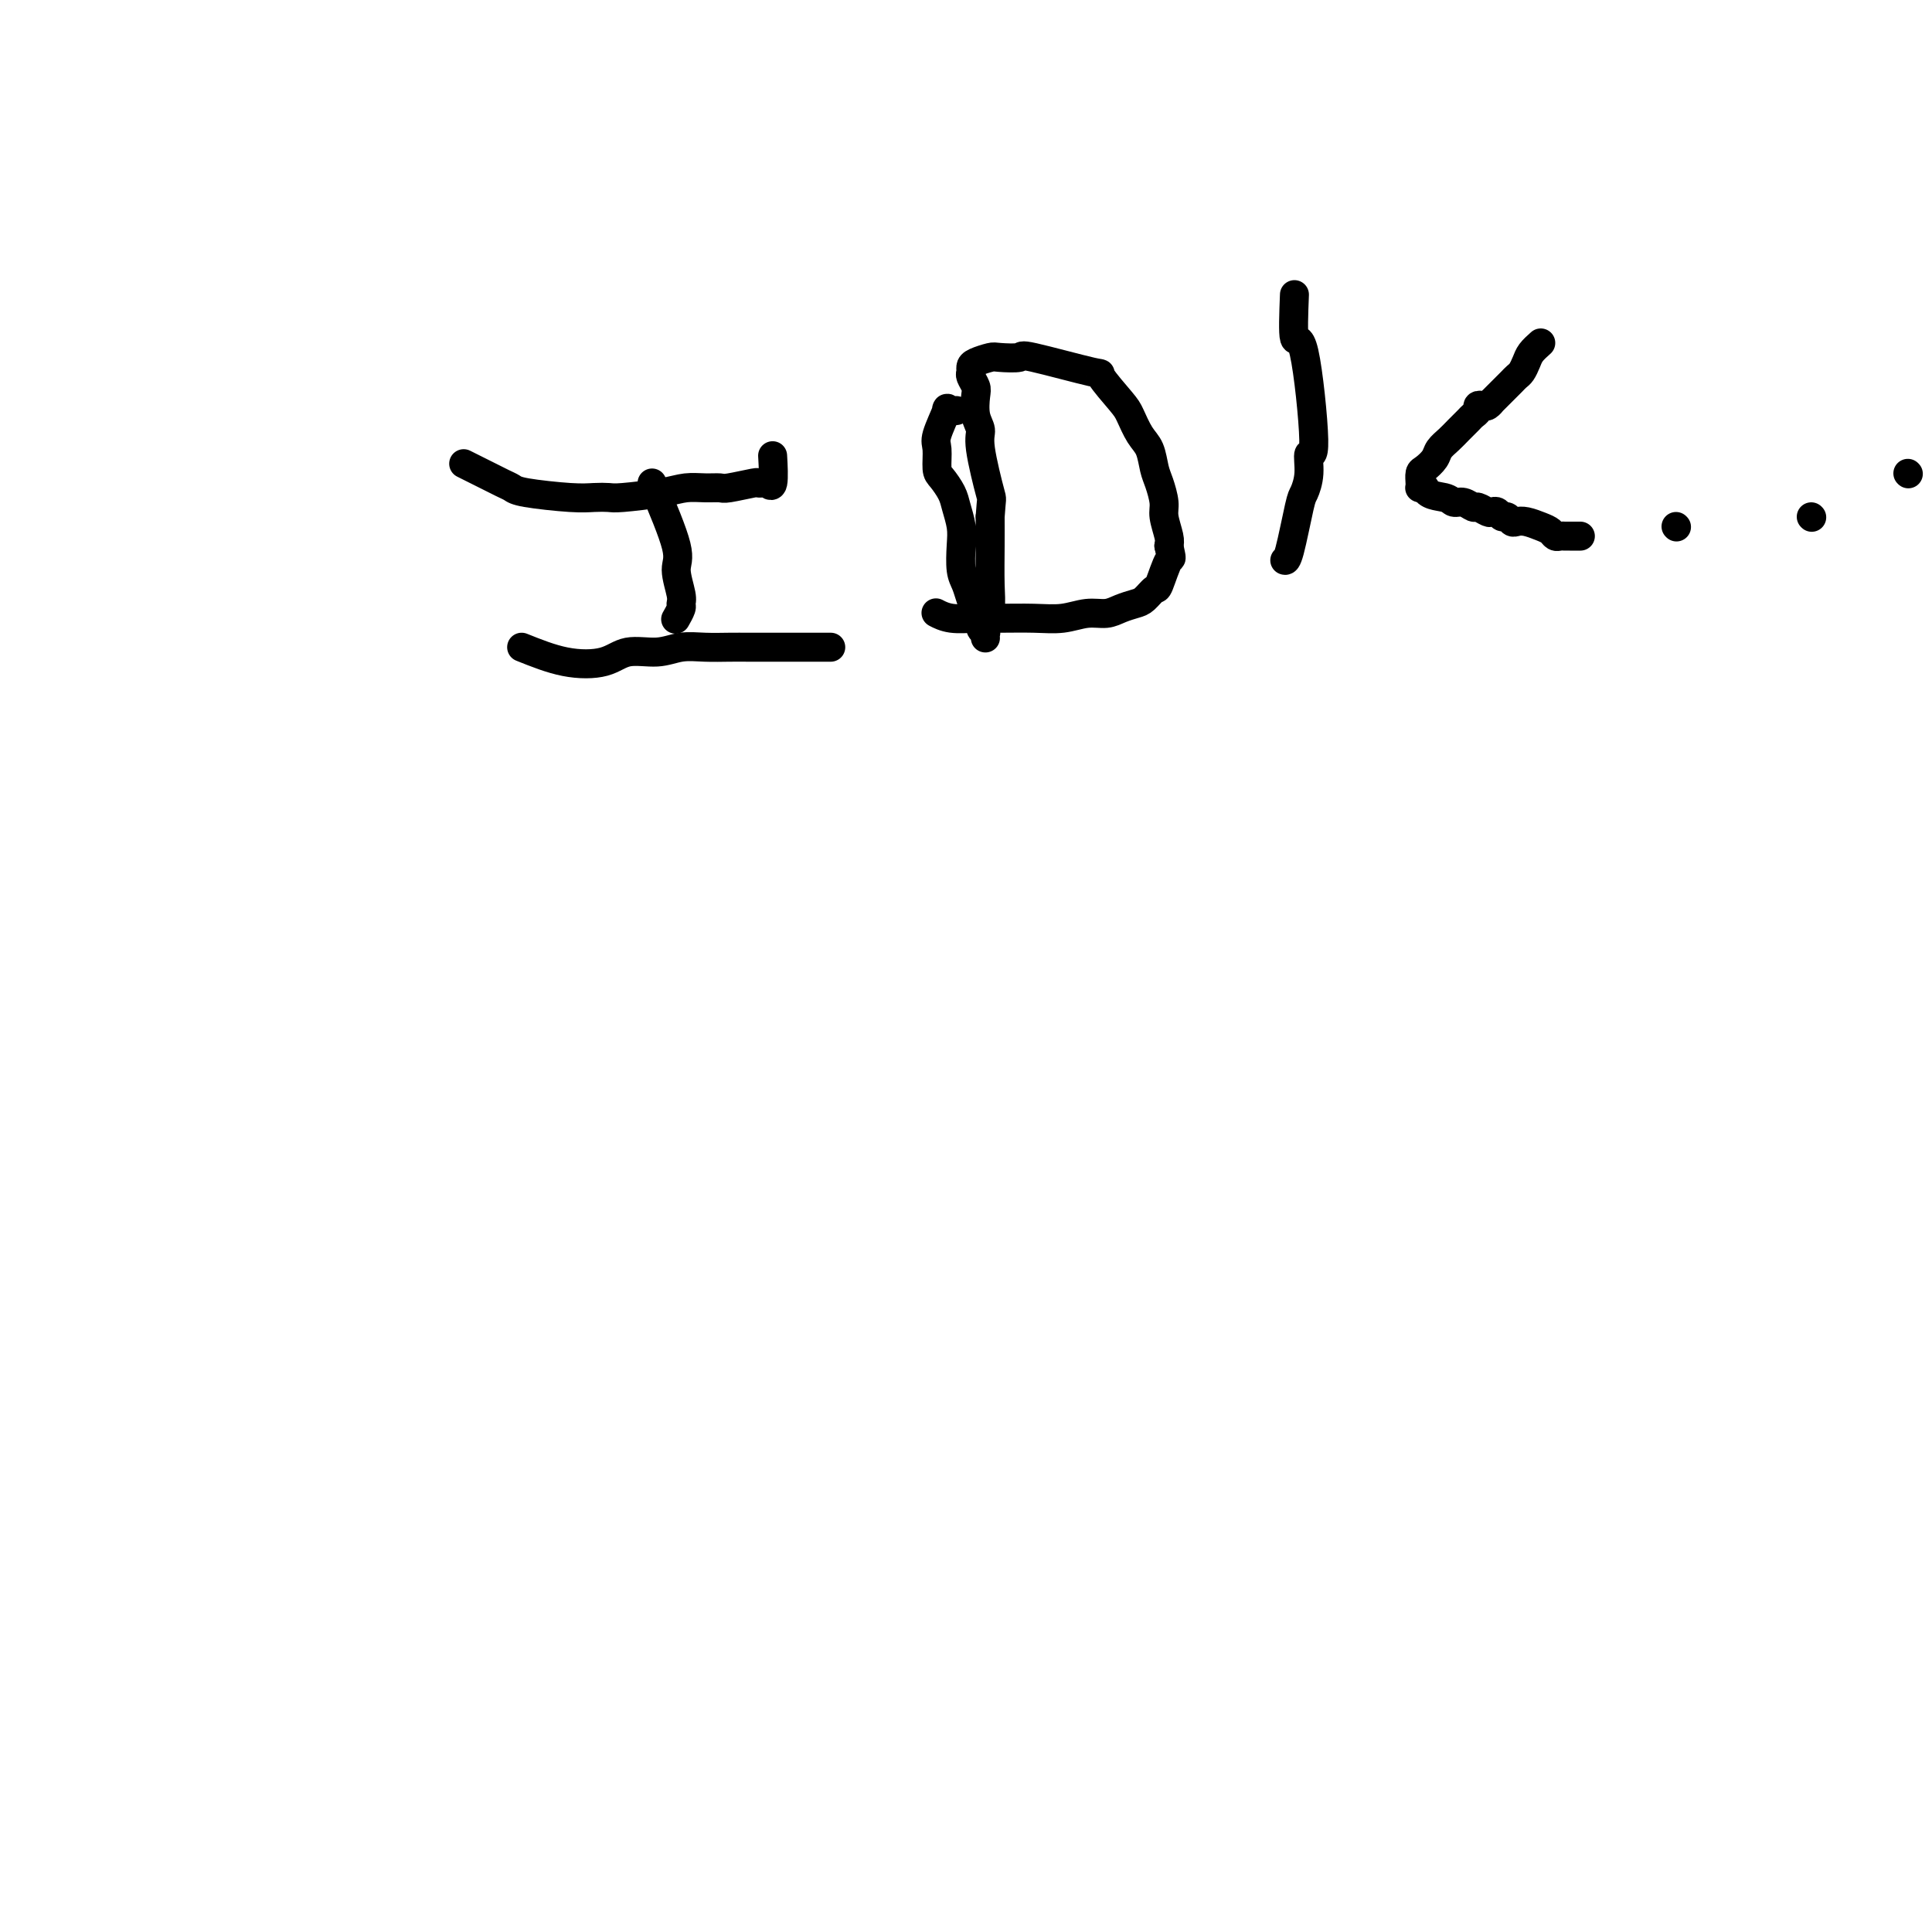 <svg viewBox='0 0 400 400' version='1.1' xmlns='http://www.w3.org/2000/svg' xmlns:xlink='http://www.w3.org/1999/xlink'><g fill='none' stroke='#000000' stroke-width='6' stroke-linecap='round' stroke-linejoin='round'><path d='M96,96c1.291,0.643 2.582,1.286 4,2c1.418,0.714 2.963,1.498 4,2c1.037,0.502 1.566,0.723 2,1c0.434,0.277 0.772,0.611 3,1c2.228,0.389 6.346,0.834 9,1c2.654,0.166 3.843,0.055 5,0c1.157,-0.055 2.280,-0.053 3,0c0.720,0.053 1.037,0.158 3,0c1.963,-0.158 5.572,-0.577 8,-1c2.428,-0.423 3.674,-0.849 5,-1c1.326,-0.151 2.733,-0.026 4,0c1.267,0.026 2.395,-0.046 3,0c0.605,0.046 0.688,0.209 2,0c1.312,-0.209 3.853,-0.789 5,-1c1.147,-0.211 0.900,-0.051 1,0c0.100,0.051 0.549,-0.005 1,0c0.451,0.005 0.905,0.070 1,0c0.095,-0.070 -0.171,-0.277 0,0c0.171,0.277 0.777,1.036 1,0c0.223,-1.036 0.064,-3.867 0,-5c-0.064,-1.133 -0.032,-0.566 0,0'/><path d='M135,100c2.144,5.065 4.288,10.129 5,13c0.712,2.871 -0.009,3.547 0,5c0.009,1.453 0.748,3.682 1,5c0.252,1.318 0.016,1.724 0,2c-0.016,0.276 0.188,0.420 0,1c-0.188,0.580 -0.768,1.594 -1,2c-0.232,0.406 -0.116,0.203 0,0'/><path d='M108,134c3.009,1.205 6.019,2.410 9,3c2.981,0.590 5.934,0.564 8,0c2.066,-0.564 3.245,-1.668 5,-2c1.755,-0.332 4.086,0.107 6,0c1.914,-0.107 3.412,-0.761 5,-1c1.588,-0.239 3.268,-0.064 5,0c1.732,0.064 3.517,0.017 5,0c1.483,-0.017 2.664,-0.005 4,0c1.336,0.005 2.828,0.001 4,0c1.172,-0.001 2.023,-0.000 3,0c0.977,0.000 2.080,0.000 3,0c0.920,-0.000 1.658,-0.000 2,0c0.342,0.000 0.287,0.000 1,0c0.713,-0.000 2.192,-0.000 3,0c0.808,0.000 0.945,0.000 1,0c0.055,-0.000 0.027,-0.000 0,0'/><path d='M198,85c-0.906,0.135 -1.813,0.271 -2,0c-0.187,-0.271 0.344,-0.947 0,0c-0.344,0.947 -1.564,3.517 -2,5c-0.436,1.483 -0.090,1.880 0,3c0.090,1.120 -0.077,2.964 0,4c0.077,1.036 0.399,1.265 1,2c0.601,0.735 1.481,1.975 2,3c0.519,1.025 0.678,1.835 1,3c0.322,1.165 0.807,2.686 1,4c0.193,1.314 0.093,2.421 0,4c-0.093,1.579 -0.178,3.630 0,5c0.178,1.370 0.621,2.058 1,3c0.379,0.942 0.694,2.137 1,3c0.306,0.863 0.604,1.393 1,2c0.396,0.607 0.891,1.291 1,2c0.109,0.709 -0.167,1.444 0,2c0.167,0.556 0.777,0.935 1,1c0.223,0.065 0.059,-0.183 0,0c-0.059,0.183 -0.012,0.797 0,1c0.012,0.203 -0.011,-0.007 0,0c0.011,0.007 0.055,0.229 0,0c-0.055,-0.229 -0.211,-0.909 0,-2c0.211,-1.091 0.789,-2.591 1,-4c0.211,-1.409 0.057,-2.725 0,-5c-0.057,-2.275 -0.016,-5.507 0,-8c0.016,-2.493 0.008,-4.246 0,-6'/><path d='M205,107c0.280,-4.355 0.481,-3.243 0,-5c-0.481,-1.757 -1.645,-6.382 -2,-9c-0.355,-2.618 0.097,-3.230 0,-4c-0.097,-0.770 -0.744,-1.698 -1,-3c-0.256,-1.302 -0.121,-2.979 0,-4c0.121,-1.021 0.230,-1.387 0,-2c-0.230,-0.613 -0.797,-1.474 -1,-2c-0.203,-0.526 -0.041,-0.715 0,-1c0.041,-0.285 -0.041,-0.664 0,-1c0.041,-0.336 0.203,-0.629 1,-1c0.797,-0.371 2.230,-0.820 3,-1c0.770,-0.180 0.879,-0.091 2,0c1.121,0.091 3.256,0.185 4,0c0.744,-0.185 0.096,-0.648 3,0c2.904,0.648 9.358,2.407 12,3c2.642,0.593 1.471,0.019 2,1c0.529,0.981 2.758,3.516 4,5c1.242,1.484 1.498,1.918 2,3c0.502,1.082 1.249,2.811 2,4c0.751,1.189 1.507,1.839 2,3c0.493,1.161 0.724,2.832 1,4c0.276,1.168 0.596,1.832 1,3c0.404,1.168 0.892,2.839 1,4c0.108,1.161 -0.163,1.813 0,3c0.163,1.187 0.761,2.911 1,4c0.239,1.089 0.120,1.545 0,2'/><path d='M242,113c0.731,3.479 0.559,2.175 0,3c-0.559,0.825 -1.504,3.779 -2,5c-0.496,1.221 -0.544,0.709 -1,1c-0.456,0.291 -1.321,1.383 -2,2c-0.679,0.617 -1.173,0.757 -2,1c-0.827,0.243 -1.986,0.587 -3,1c-1.014,0.413 -1.884,0.895 -3,1c-1.116,0.105 -2.478,-0.168 -4,0c-1.522,0.168 -3.205,0.778 -5,1c-1.795,0.222 -3.704,0.056 -6,0c-2.296,-0.056 -4.980,-0.001 -7,0c-2.020,0.001 -3.377,-0.051 -5,0c-1.623,0.051 -3.514,0.206 -5,0c-1.486,-0.206 -2.567,-0.773 -3,-1c-0.433,-0.227 -0.216,-0.113 0,0'/><path d='M268,61c-0.157,3.992 -0.314,7.985 0,9c0.314,1.015 1.100,-0.947 2,3c0.900,3.947 1.913,13.803 2,18c0.087,4.197 -0.754,2.736 -1,3c-0.246,0.264 0.102,2.253 0,4c-0.102,1.747 -0.654,3.253 -1,4c-0.346,0.747 -0.484,0.736 -1,3c-0.516,2.264 -1.408,6.802 -2,9c-0.592,2.198 -0.883,2.057 -1,2c-0.117,-0.057 -0.058,-0.028 0,0'/><path d='M319,71c-0.756,0.673 -1.512,1.346 -2,2c-0.488,0.654 -0.708,1.288 -1,2c-0.292,0.712 -0.656,1.500 -1,2c-0.344,0.500 -0.669,0.711 -1,1c-0.331,0.289 -0.667,0.656 -1,1c-0.333,0.344 -0.663,0.666 -1,1c-0.337,0.334 -0.682,0.682 -1,1c-0.318,0.318 -0.610,0.607 -1,1c-0.390,0.393 -0.879,0.889 -1,1c-0.121,0.111 0.126,-0.164 0,0c-0.126,0.164 -0.625,0.765 -1,1c-0.375,0.235 -0.624,0.104 -1,0c-0.376,-0.104 -0.877,-0.179 -1,0c-0.123,0.179 0.133,0.614 0,1c-0.133,0.386 -0.656,0.722 -1,1c-0.344,0.278 -0.511,0.497 -1,1c-0.489,0.503 -1.300,1.291 -2,2c-0.700,0.709 -1.287,1.341 -2,2c-0.713,0.659 -1.550,1.346 -2,2c-0.450,0.654 -0.513,1.275 -1,2c-0.487,0.725 -1.399,1.553 -2,2c-0.601,0.447 -0.893,0.512 -1,1c-0.107,0.488 -0.029,1.399 0,2c0.029,0.601 0.011,0.893 0,1c-0.011,0.107 -0.013,0.029 0,0c0.013,-0.029 0.042,-0.008 0,0c-0.042,0.008 -0.155,0.002 0,0c0.155,-0.002 0.577,-0.001 1,0'/><path d='M295,101c0.345,1.625 2.707,1.688 4,2c1.293,0.312 1.516,0.872 2,1c0.484,0.128 1.229,-0.176 2,0c0.771,0.176 1.569,0.831 2,1c0.431,0.169 0.497,-0.147 1,0c0.503,0.147 1.444,0.756 2,1c0.556,0.244 0.726,0.122 1,0c0.274,-0.122 0.650,-0.243 1,0c0.350,0.243 0.673,0.849 1,1c0.327,0.151 0.657,-0.153 1,0c0.343,0.153 0.697,0.762 1,1c0.303,0.238 0.553,0.106 1,0c0.447,-0.106 1.089,-0.186 2,0c0.911,0.186 2.090,0.638 3,1c0.910,0.362 1.552,0.633 2,1c0.448,0.367 0.702,0.830 1,1c0.298,0.170 0.641,0.045 1,0c0.359,-0.045 0.735,-0.012 1,0c0.265,0.012 0.417,0.003 1,0c0.583,-0.003 1.595,-0.001 2,0c0.405,0.001 0.202,0.000 0,0'/><path d='M347,109c0.000,0.000 0.100,0.100 0.1,0.1'/><path d='M375,107c0.000,0.000 0.100,0.100 0.1,0.1'/><path d='M395,98c0.000,0.000 0.100,0.100 0.1,0.1'/></g>
</svg>